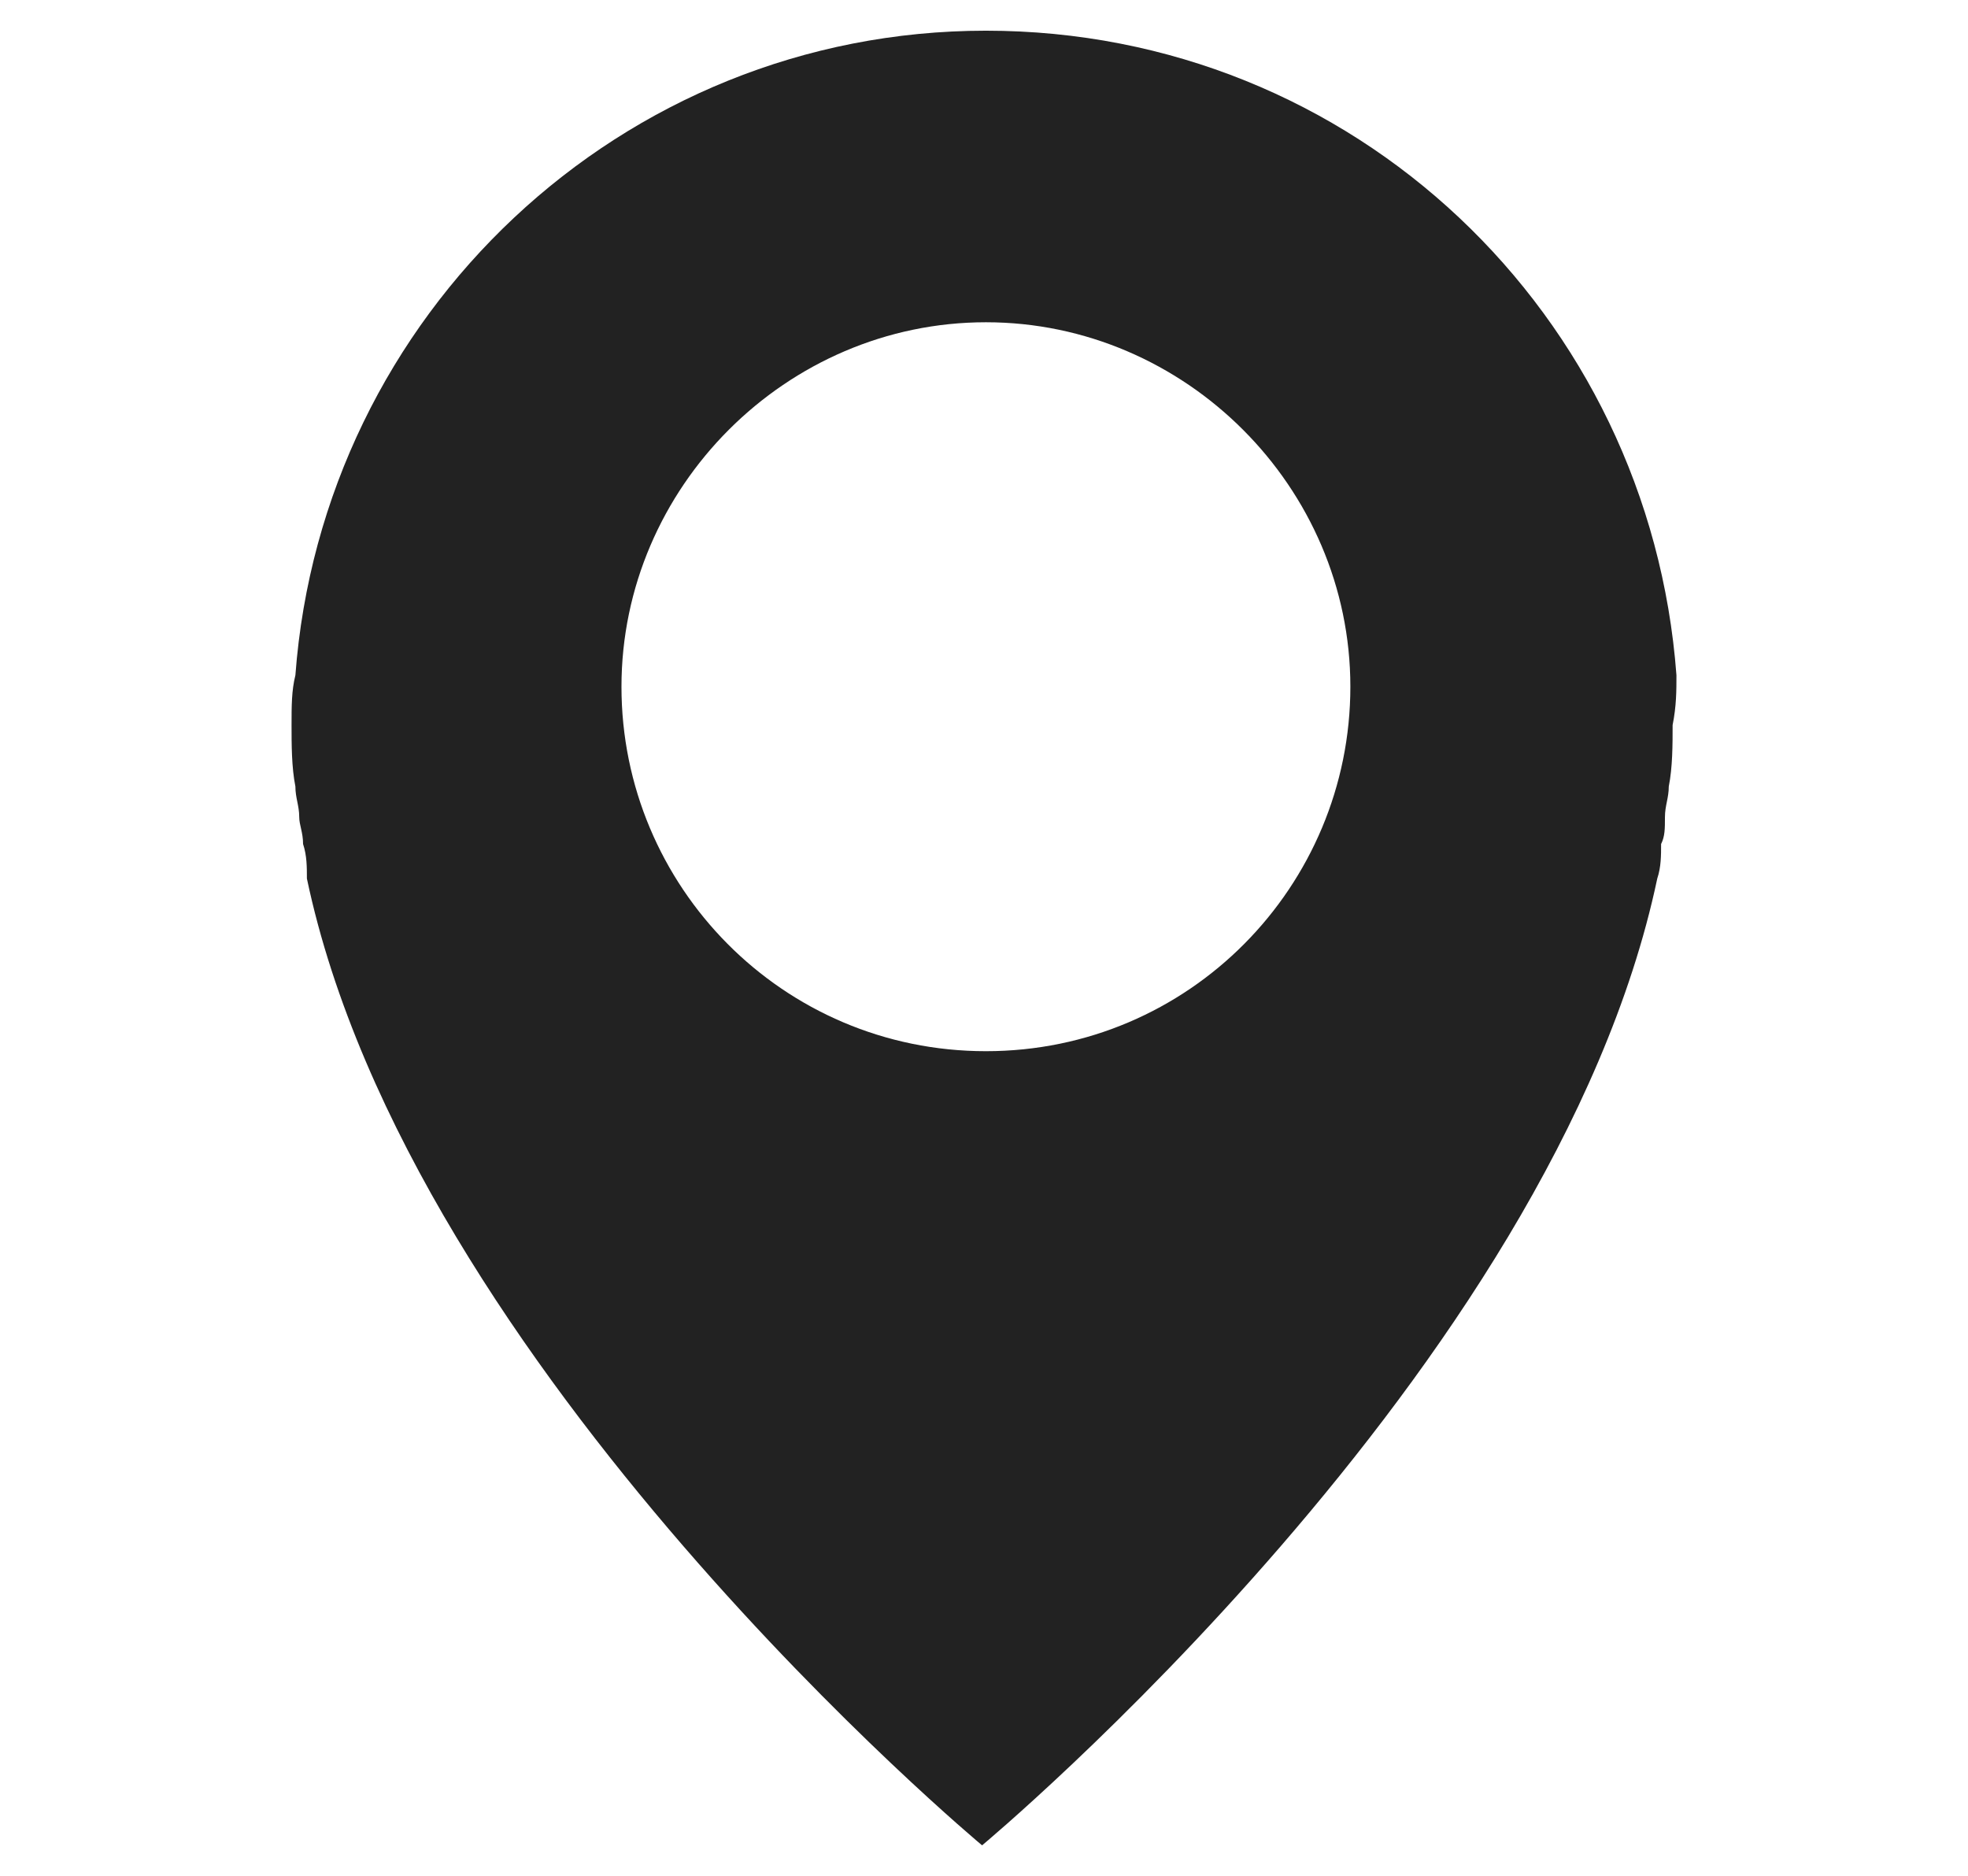 <?xml version="1.0" encoding="utf-8"?>
<!-- Generator: Adobe Illustrator 27.0.0, SVG Export Plug-In . SVG Version: 6.00 Build 0)  -->
<svg version="1.1" id="レイヤー_1" xmlns="http://www.w3.org/2000/svg" xmlns:xlink="http://www.w3.org/1999/xlink" x="0px"
	 y="0px" viewBox="0 0 51.3 48.9" style="enable-background:new 0 0 51.3 48.9;" xml:space="preserve">
<style type="text/css">
	.st0{fill:#222222;}
</style>
<path class="st0" d="M43.7,17.6C43,8.2,35.3,0.8,25.7,0.8c-9.5,0-17.3,7.4-18,16.8c-0.1,0.4-0.1,0.8-0.1,1.3s0,1.1,0.1,1.6
	c0,0.3,0.1,0.5,0.1,0.8c0,0.2,0.1,0.4,0.1,0.7C8,22.3,8,22.6,8,22.9c2.7,12.8,17.6,25.2,17.6,25.2l0,0c0,0,14.9-12.4,17.6-25.2
	c0.1-0.3,0.1-0.6,0.1-0.9c0.1-0.2,0.1-0.4,0.1-0.7c0-0.3,0.1-0.5,0.1-0.8c0.1-0.5,0.1-1.1,0.1-1.6C43.7,18.4,43.7,18,43.7,17.6z
	 M25.7,27.4c-5.3,0-9.5-4.3-9.5-9.5s4.3-9.5,9.5-9.5s9.5,4.3,9.5,9.5S31,27.4,25.7,27.4z"/>
</svg>

